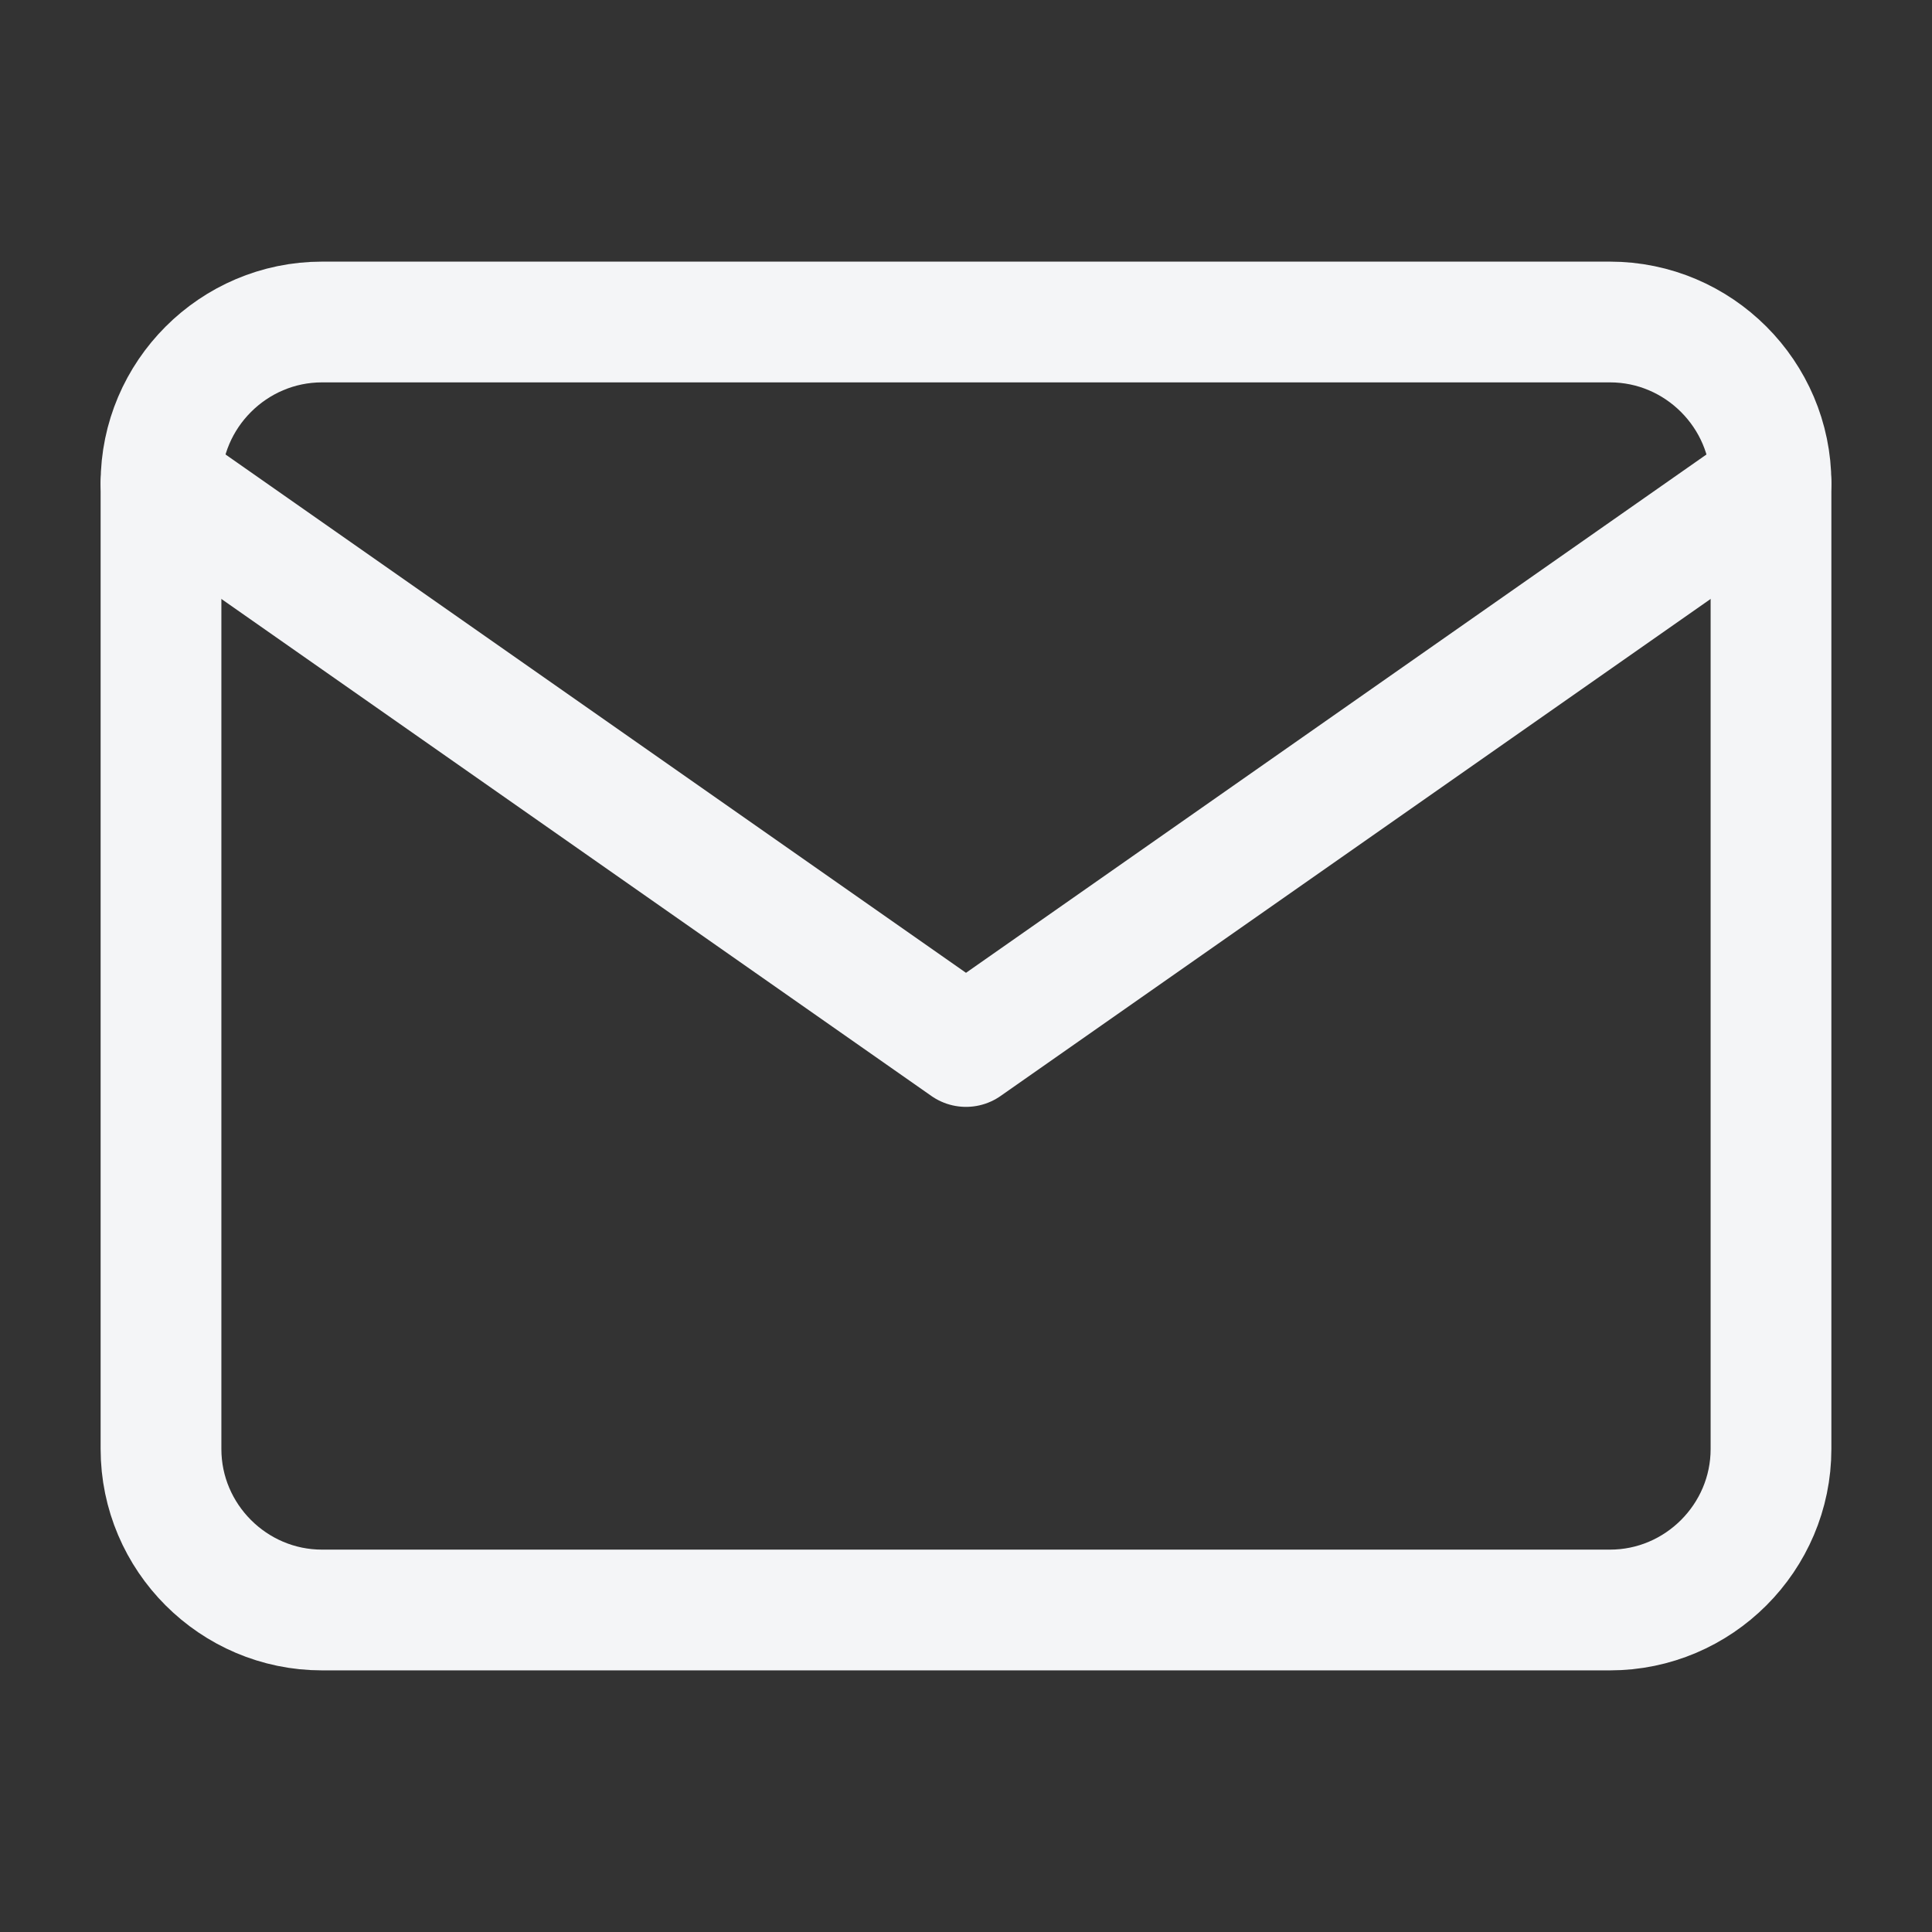 <svg width="24" height="24" viewBox="0 0 24 24" fill="none" xmlns="http://www.w3.org/2000/svg">
<rect x="0" y="0" width="24" height="24" fill="#333333" stroke="none"/>
<path d="M4 4H20C21.1 4 22 4.9 22 6V18C22 19.1 21.1 20 20 20H4C2.9 20 2 19.1 2 18V6C2 4.9 2.9 4 4 4Z" stroke="#F4F5F7" stroke-width="1.5" stroke-linecap="round" stroke-linejoin="round"/>
<path d="M22 6L12 13L2 6" stroke="#F4F5F7" stroke-width="1.5" stroke-linecap="round" stroke-linejoin="round"/>
</svg>
